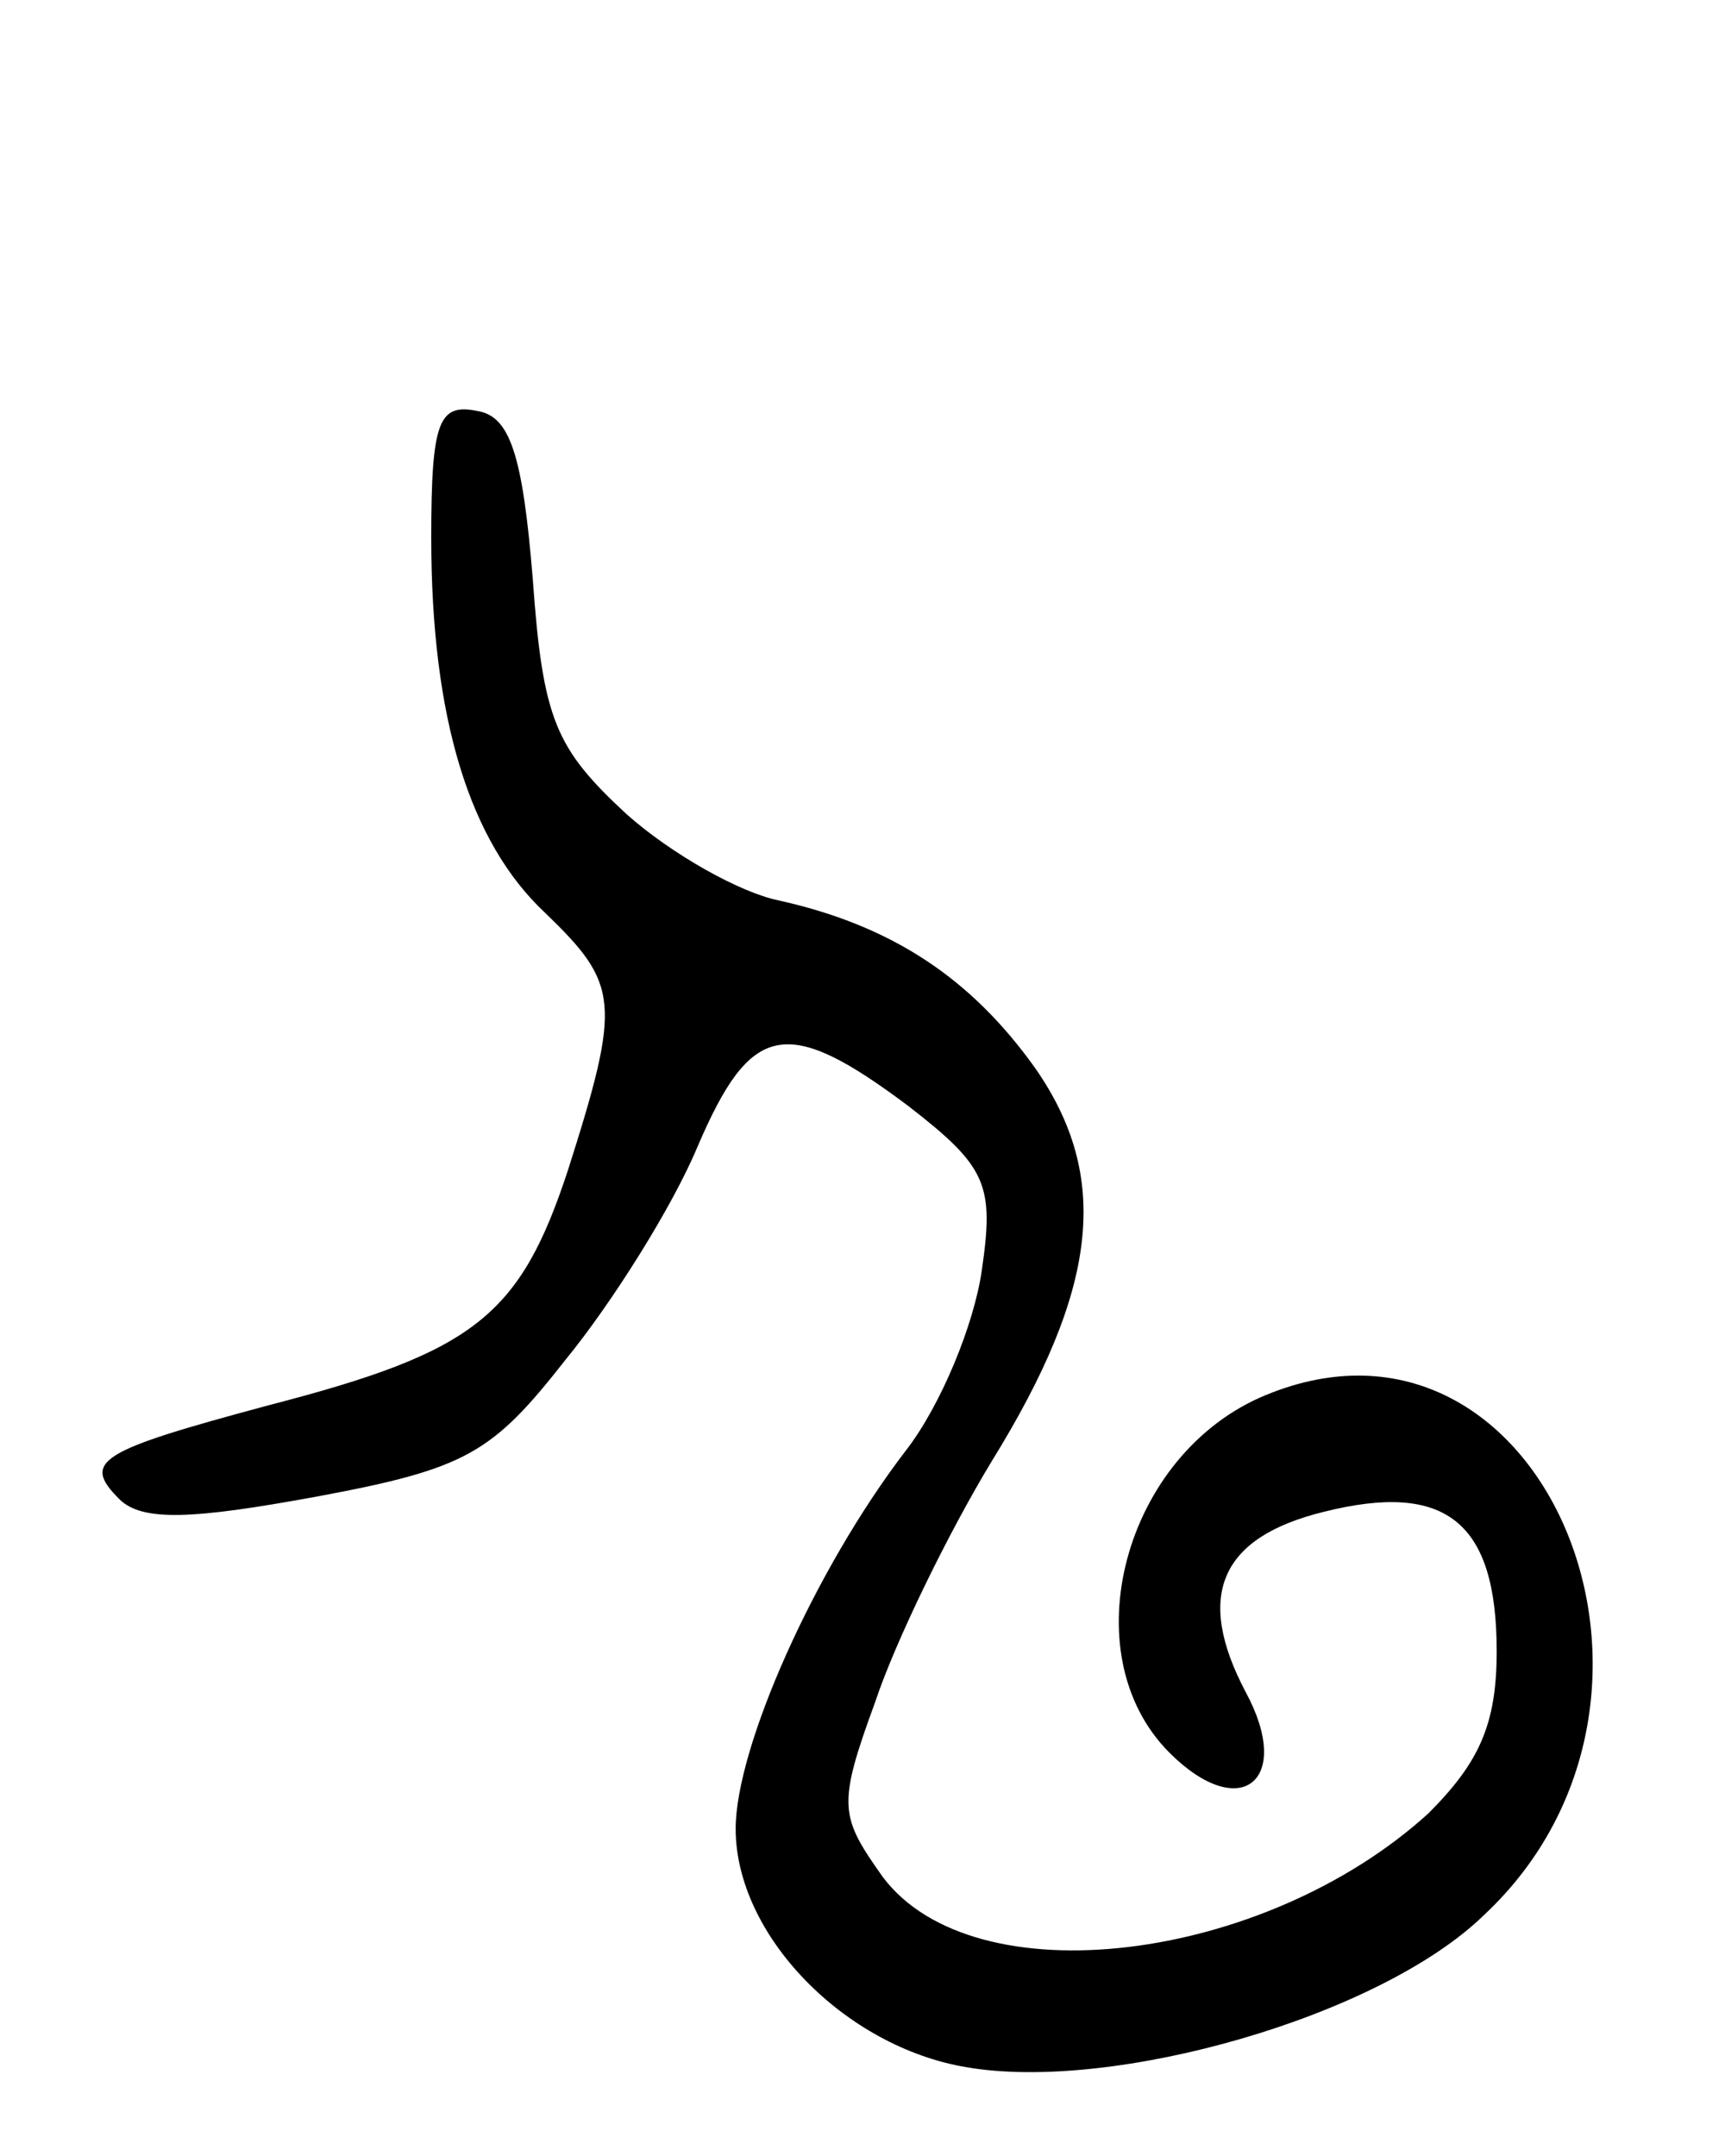<svg version="1.0" xmlns="http://www.w3.org/2000/svg" width="68" height="85" viewBox="0 0 68 85" ><g transform="translate(0,85) scale(0.1,-0.1)" ><path d="M170 638 c0 -71 15 -120 45 -148 29 -28 30 -35 9 -101 -19 -58 -37 -72 -118 -93 -67 -18 -74 -22 -59 -37 9 -9 29 -8 78 1 59 11 69 17 98 54 18 22 42 60 52 84 21 49 35 52 83 16 31 -24 34 -31 29 -65 -3 -21 -16 -53 -30 -71 -36 -47 -67 -117 -67 -149 0 -42 43 -86 91 -94 58 -10 163 20 204 60 92 86 23 250 -86 205 -56 -23 -77 -102 -38 -141 28 -28 49 -11 30 24 -20 38 -10 61 31 71 48 12 68 -4 68 -55 0 -29 -7 -44 -27 -64 -65 -59 -179 -73 -215 -25 -17 24 -18 28 -3 69 8 24 29 67 46 95 42 68 47 112 17 155 -25 35 -56 56 -101 66 -15 3 -42 18 -60 34 -28 26 -33 37 -37 93 -4 49 -9 64 -22 66 -15 3 -18 -4 -18 -50z"/></g></svg> 

